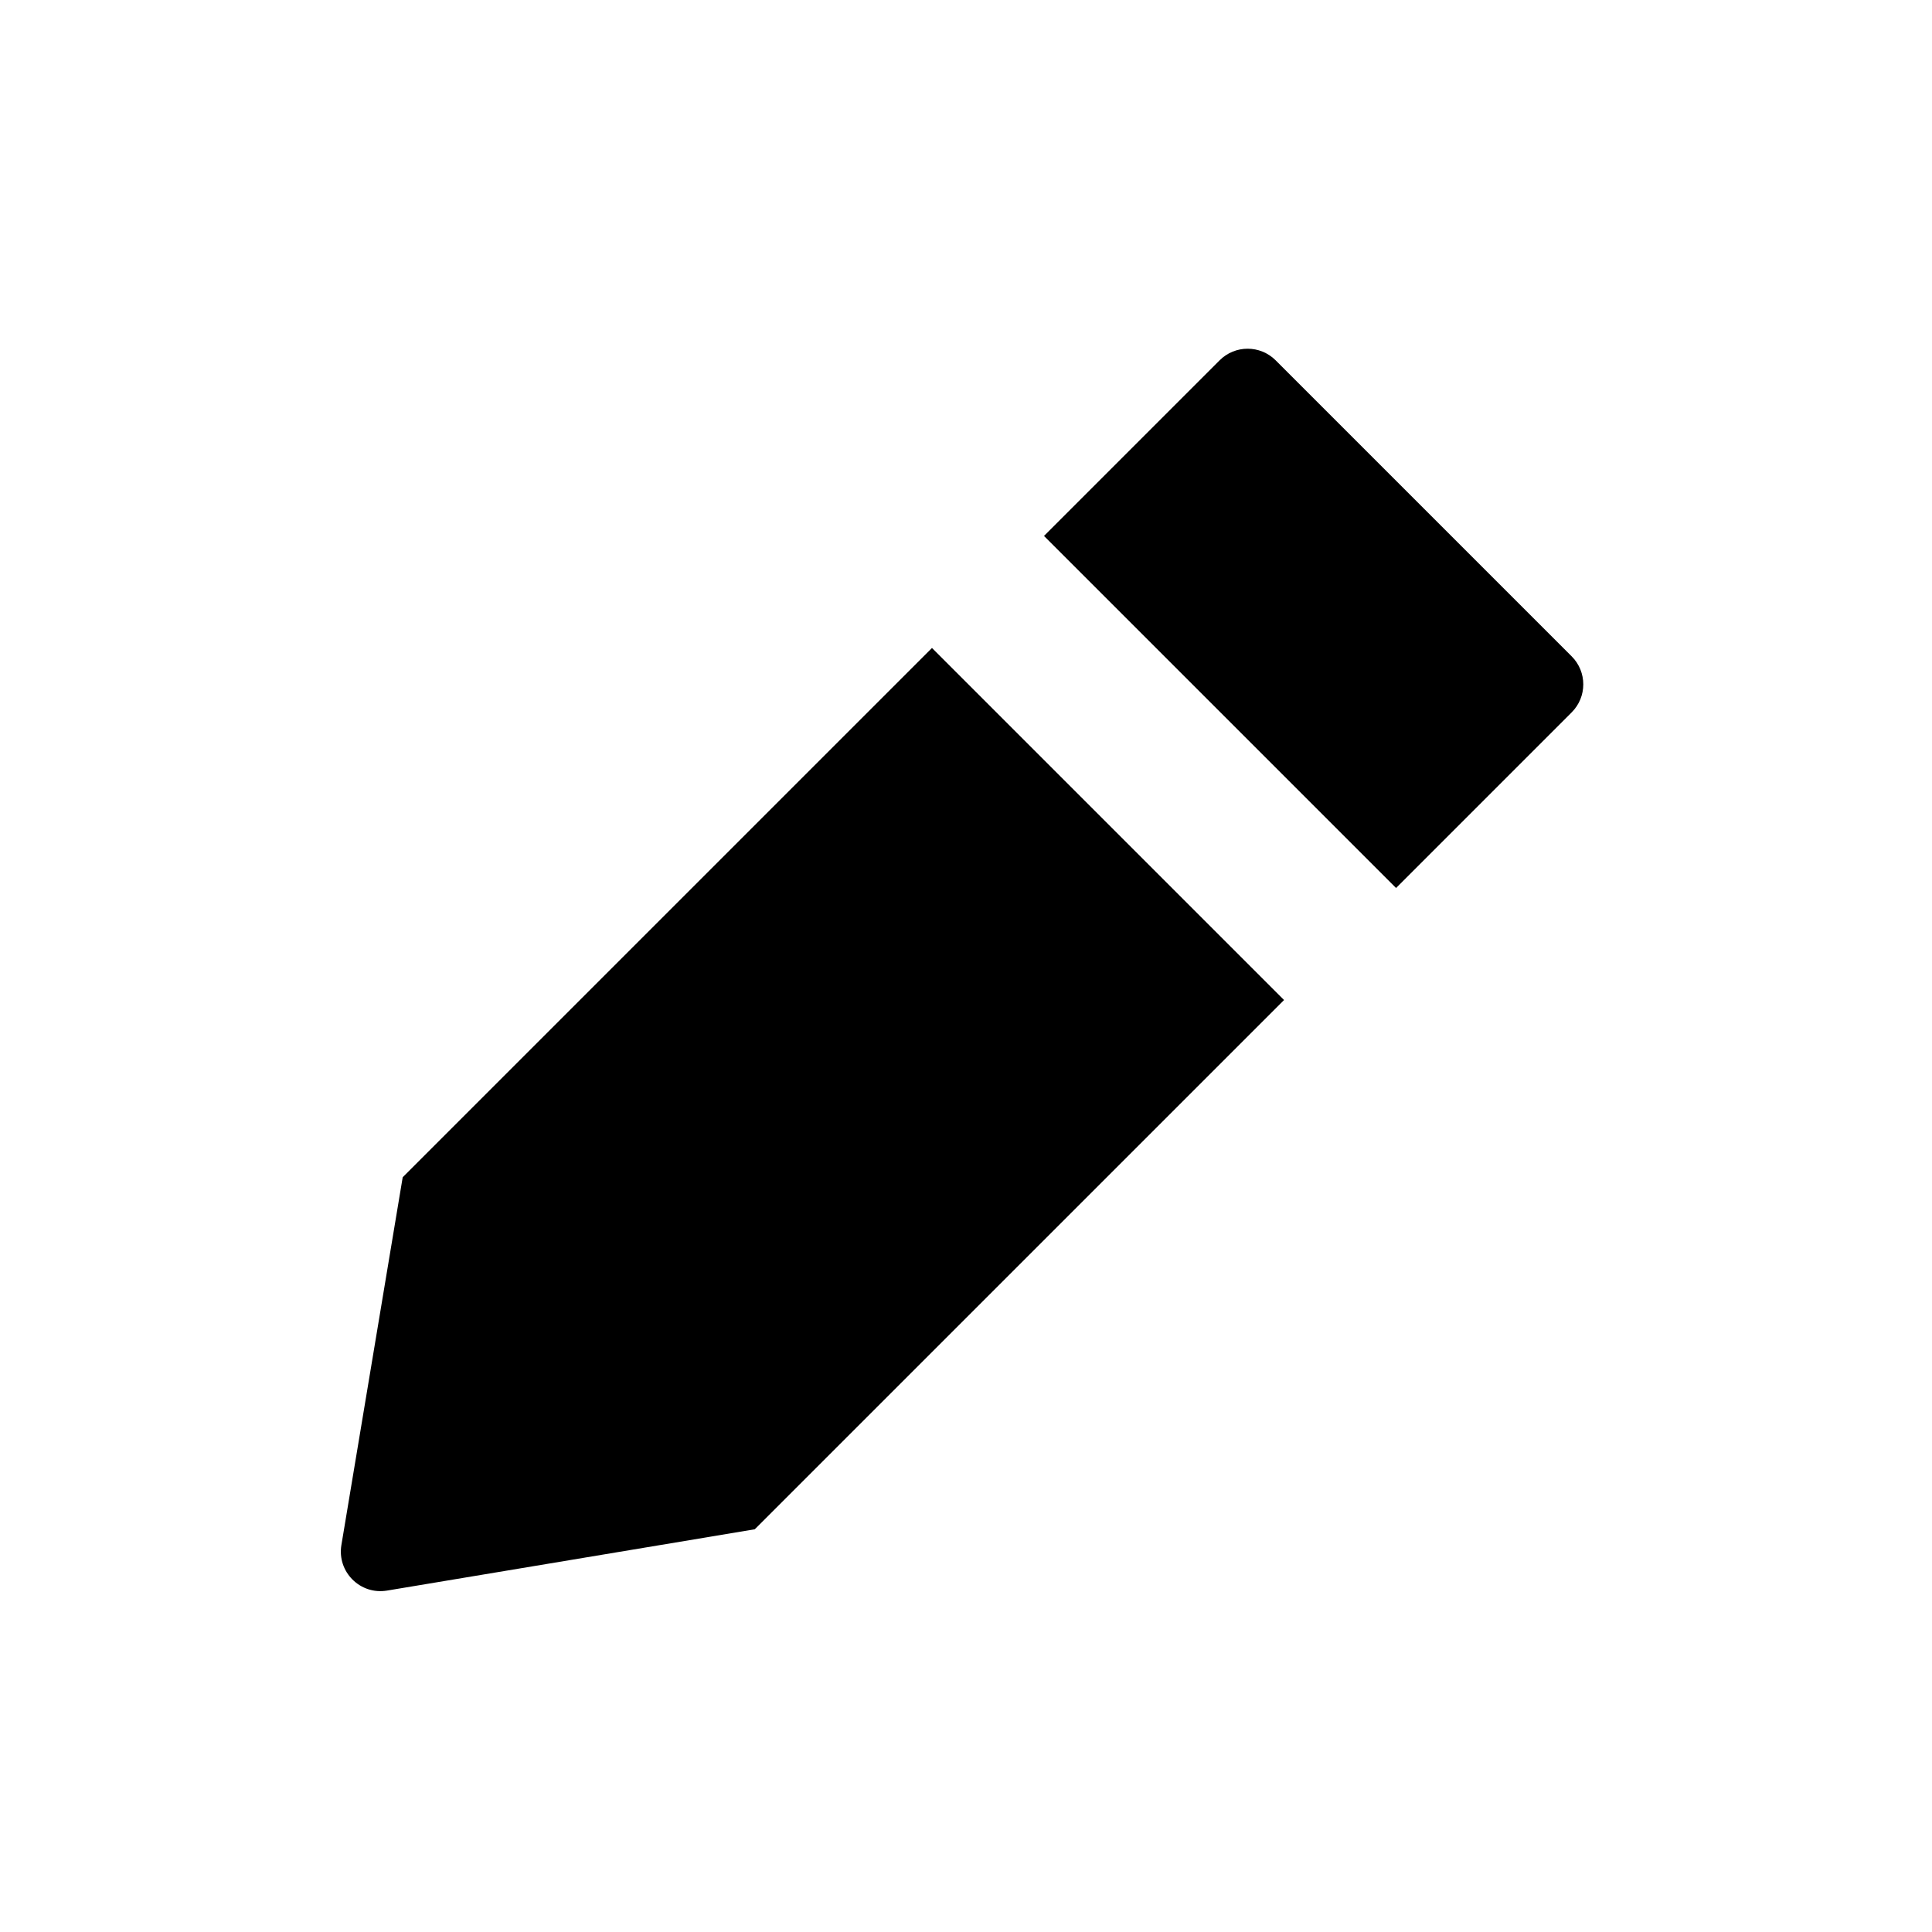<?xml version="1.0" encoding="UTF-8"?>
<!-- Uploaded to: SVG Repo, www.svgrepo.com, Generator: SVG Repo Mixer Tools -->
<svg fill="#000000" width="800px" height="800px" version="1.1" viewBox="144 144 512 512" xmlns="http://www.w3.org/2000/svg">
 <path d="m250.72 455.98-16.246 97.465c-1.184 7.102 4.977 13.262 12.082 12.078l97.461-16.246 140.27-140.26-93.301-93.301zm169.95-169.95 93.301 93.297 46.539-46.543c4.102-4.098 4.102-10.742 0-14.844l-78.453-78.453c-4.102-4.098-10.742-4.098-14.844 0z" fill-rule="evenodd"/>
</svg>